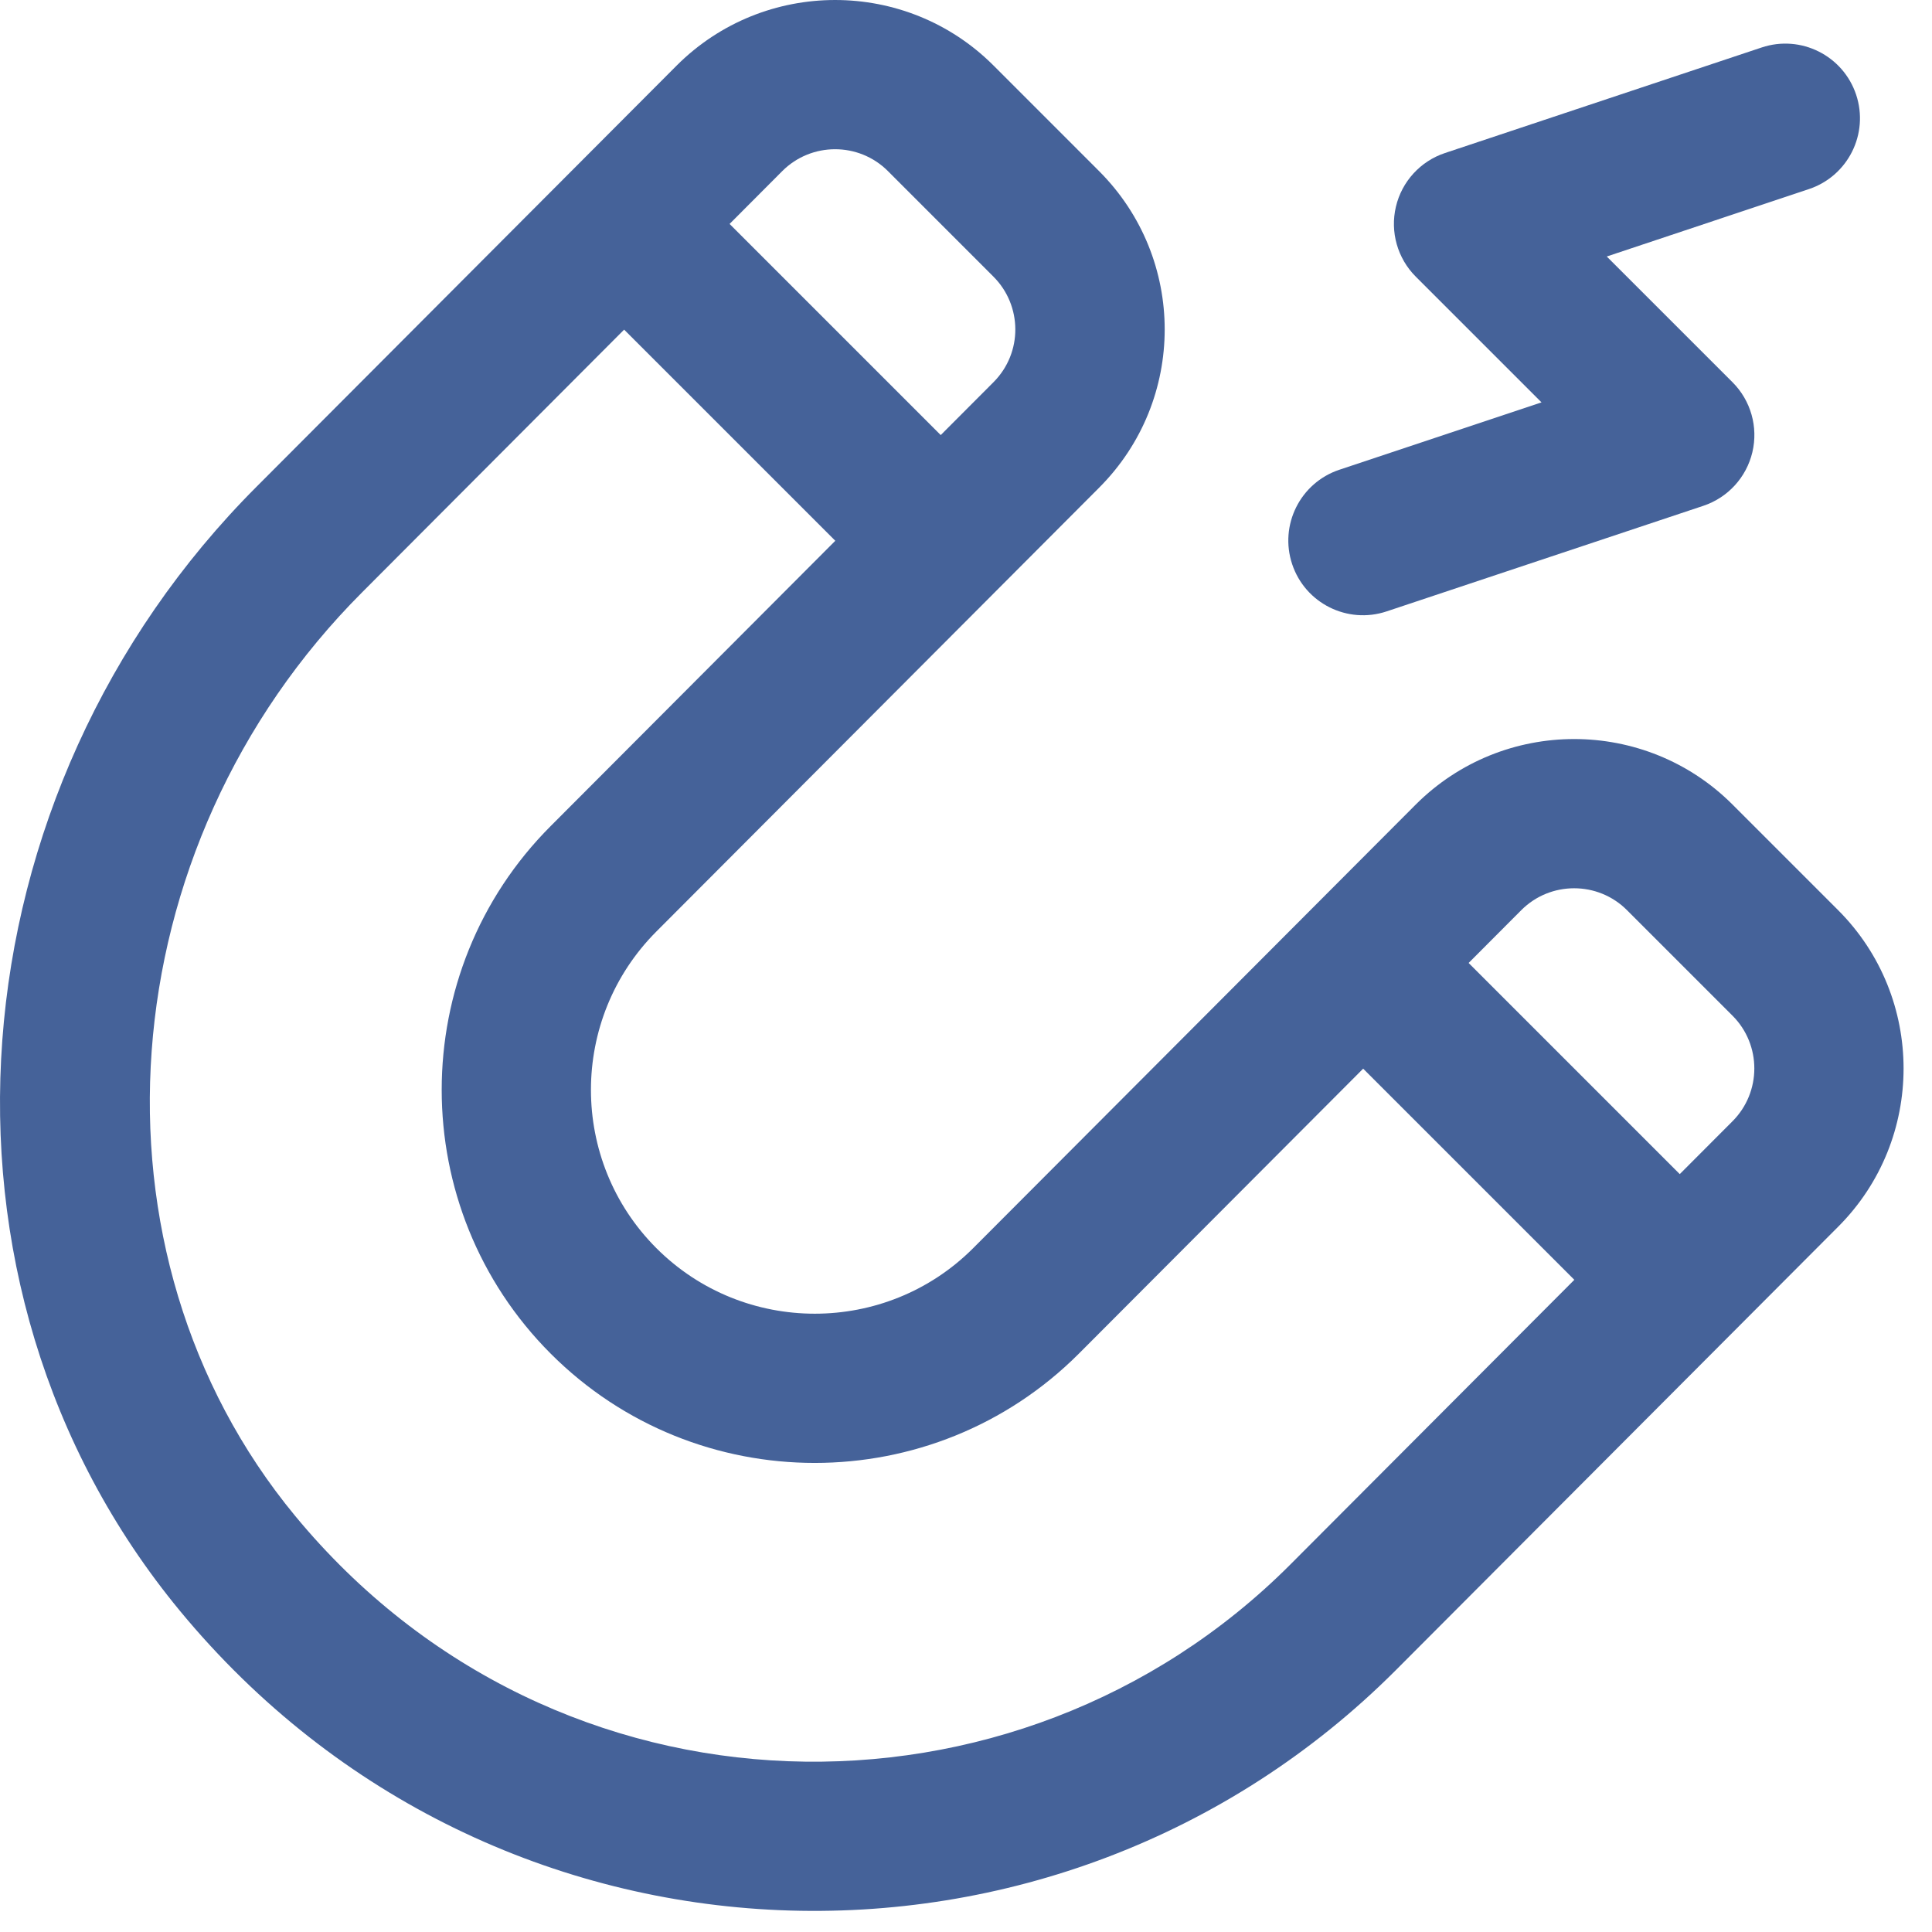 <?xml version="1.0" encoding="UTF-8"?>
<svg xmlns="http://www.w3.org/2000/svg" width="63" height="63" viewBox="0 0 63 63" fill="none">
  <path d="M59.937 29.677L56.495 26.235C53.647 23.387 49.014 23.387 46.164 26.237L31.733 40.702C28.886 43.55 24.253 43.55 21.405 40.702C18.558 37.855 18.558 33.222 21.407 30.372L35.838 15.906C38.693 13.052 38.693 8.432 35.838 5.578L32.396 2.135C29.548 -0.712 24.915 -0.712 22.065 2.138L8.374 15.863C-1.582 25.82 -2.965 41.834 5.869 52.53C16.135 64.961 34.505 65.473 45.507 54.471L59.937 40.005C62.785 37.158 62.785 32.525 59.937 29.677ZM25.51 5.578C26.459 4.629 28.004 4.629 28.953 5.578L32.395 9.021C33.333 9.959 33.36 11.499 32.393 12.466L30.676 14.187L23.791 7.302L25.51 5.578ZM42.062 51.031C33.158 59.934 18.128 59.729 9.623 49.43C2.539 40.852 3.503 27.62 11.819 19.304L20.352 10.749L27.238 17.634L17.962 26.932C13.217 31.677 13.217 39.399 17.962 44.145C22.708 48.891 30.43 48.891 35.178 44.143L44.451 34.848L51.337 41.733L42.062 51.031ZM56.492 36.565L54.775 38.286L47.89 31.401L49.609 29.677C50.558 28.728 52.103 28.728 53.052 29.677L56.495 33.12C57.444 34.069 57.444 35.614 56.492 36.565Z" fill="#456299"></path>
  <path d="M60.526 3.087C60.1 1.812 58.722 1.122 57.446 1.548L47.118 4.99C46.318 5.257 45.712 5.919 45.519 6.74C45.325 7.561 45.57 8.424 46.166 9.021L50.267 13.121L43.675 15.318C42.4 15.743 41.71 17.122 42.136 18.398C42.561 19.673 43.939 20.362 45.215 19.937L55.543 16.494C56.344 16.227 56.949 15.565 57.143 14.744C57.337 13.923 57.091 13.06 56.495 12.464L52.394 8.364L58.986 6.166C60.261 5.741 60.951 4.363 60.526 3.087Z" fill="#456299"></path>
</svg>
